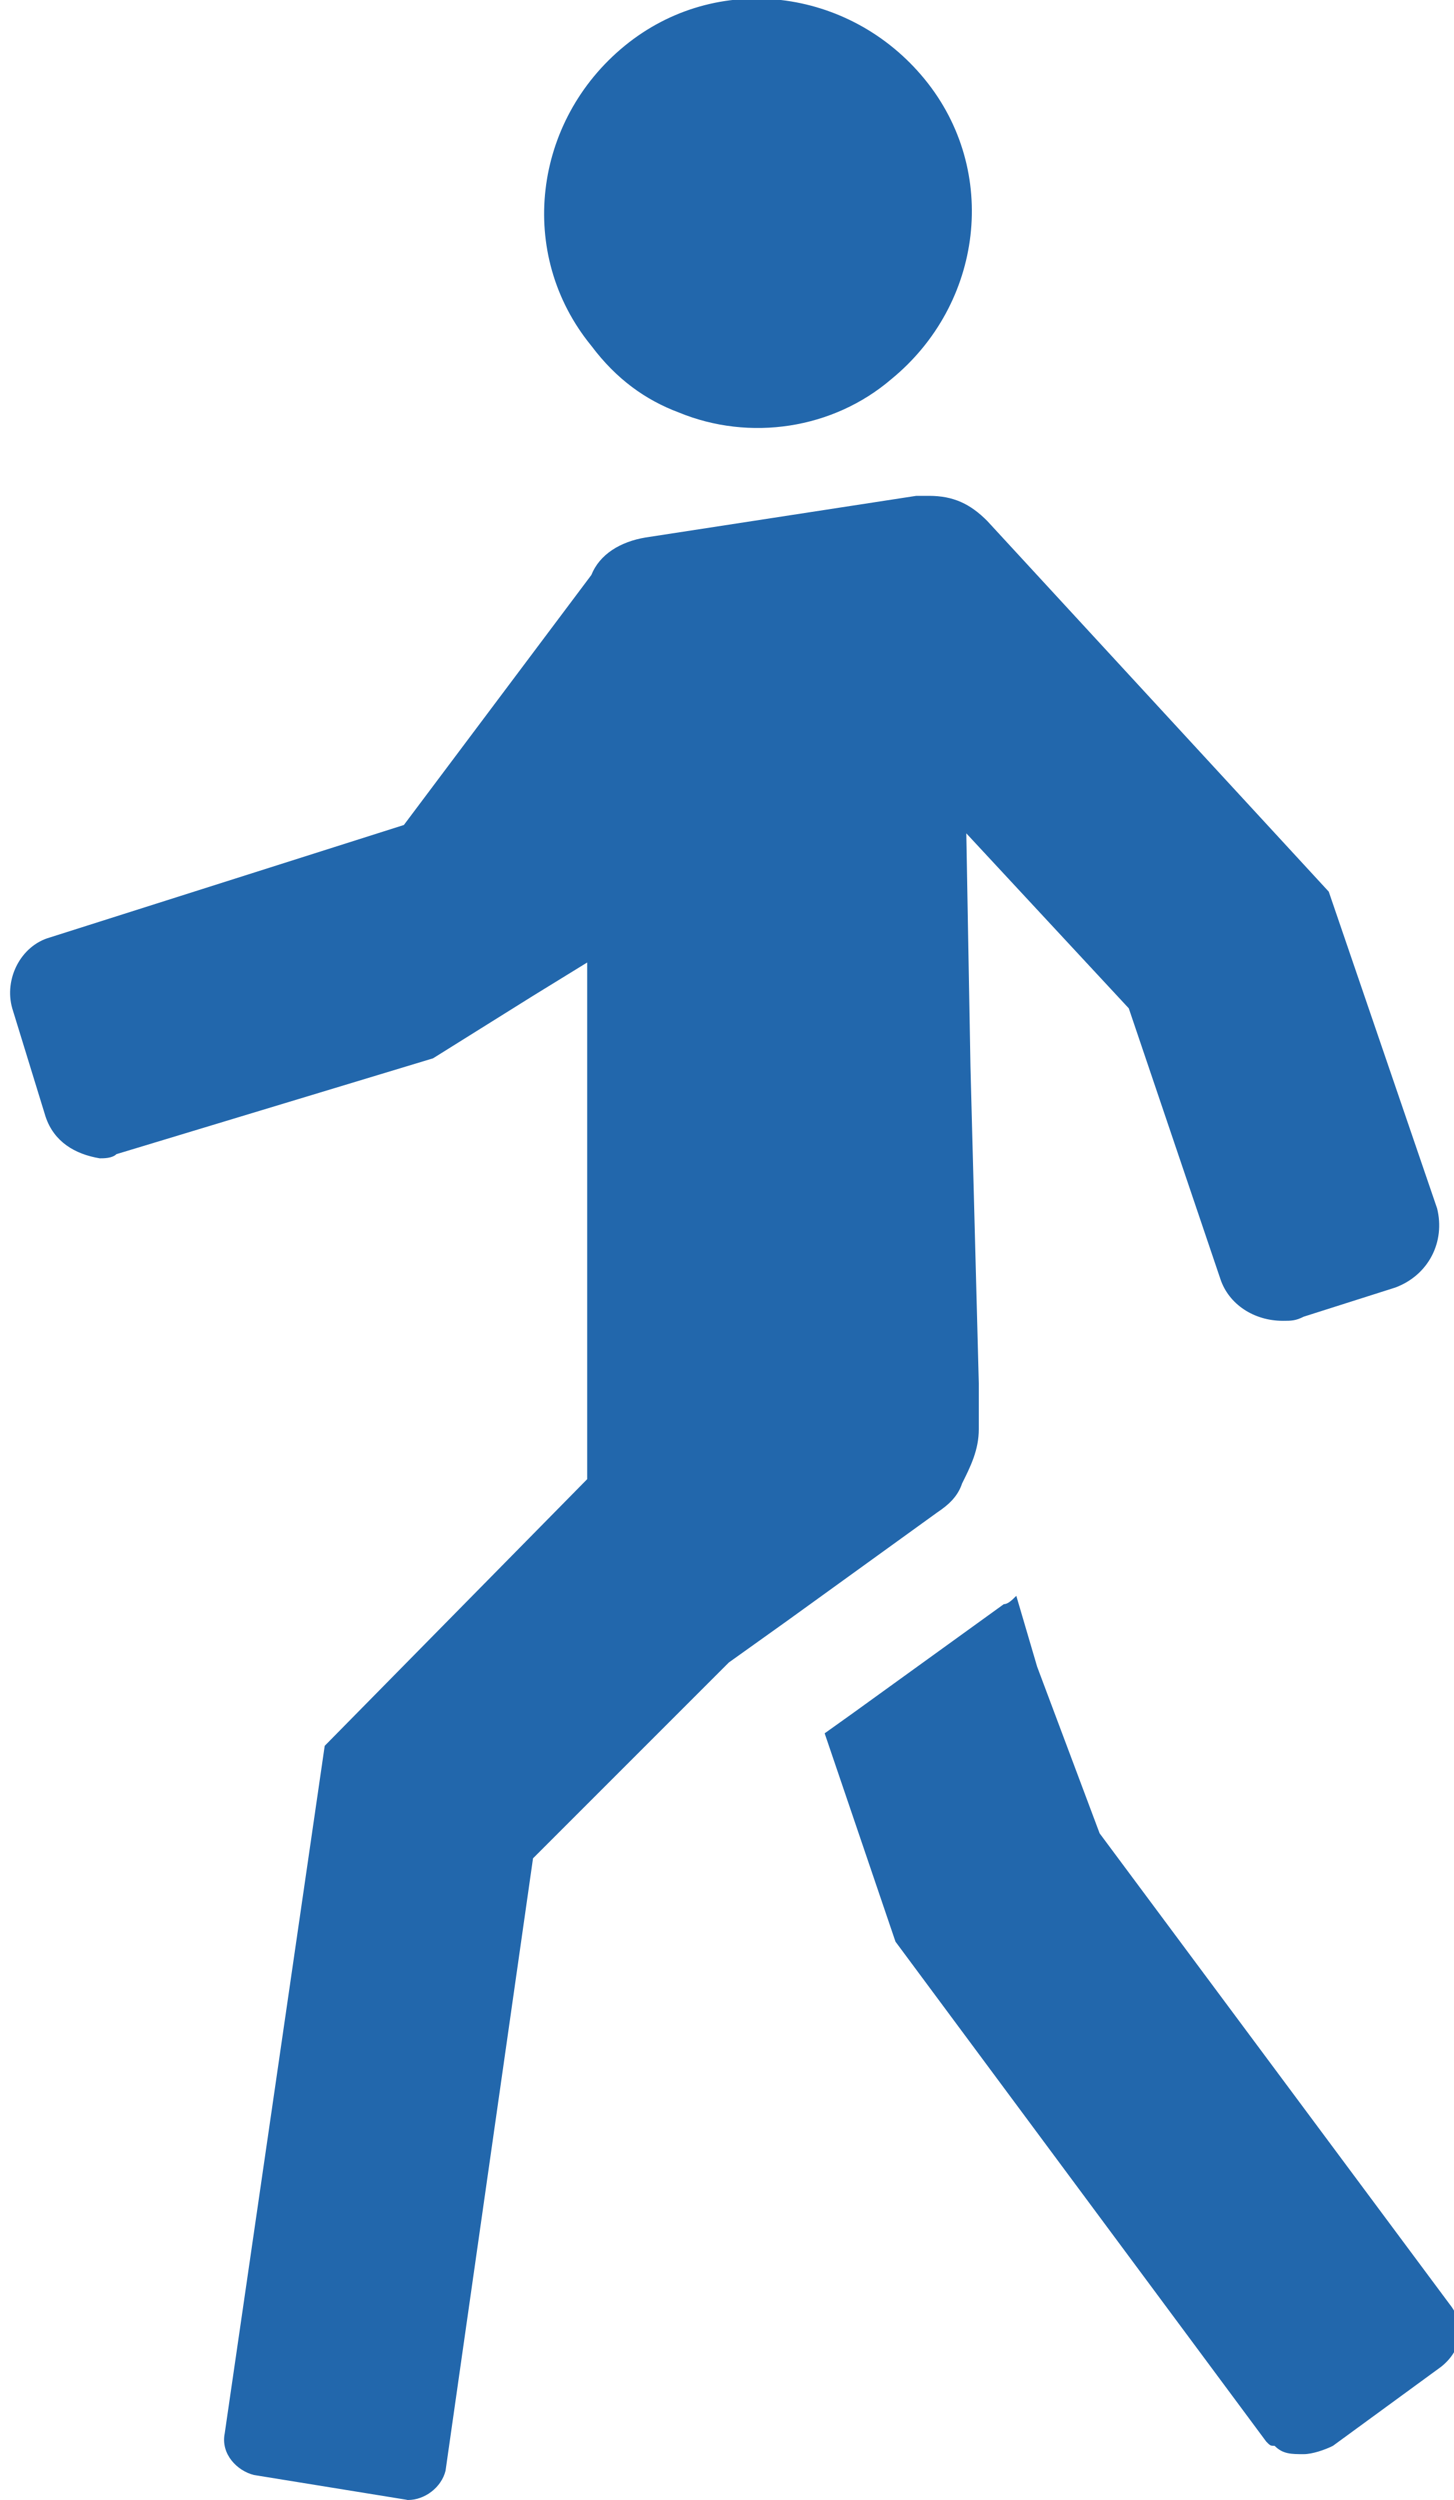 <?xml version="1.0" encoding="utf-8"?>
<!-- Generator: Adobe Illustrator 26.0.0, SVG Export Plug-In . SVG Version: 6.00 Build 0)  -->
<svg version="1.1" id="レイヤー_1" xmlns="http://www.w3.org/2000/svg" xmlns:xlink="http://www.w3.org/1999/xlink" x="0px"
	 y="0px" viewBox="0 0 34.9 60" style="enable-background:new 0 0 34.9 60;" xml:space="preserve">
<style type="text/css">
	.st0{fill:#2267AC;}
</style>
<g id="グループ_657" transform="translate(-107.106)">
	<path id="パス_43243" class="st0" d="M132,40l-0.5-1.7l0,0l0,0c-0.1,0.1-0.2,0.2-0.3,0.2l-3.6,2.6l-0.7,0.5l1.7,5l8.9,12
		c0.1,0.1,0.1,0.1,0.2,0.1l0,0c0.2,0.2,0.4,0.2,0.7,0.2l0,0c0.2,0,0.5-0.1,0.7-0.2l2.6-1.9c0.5-0.4,0.6-1,0.2-1.5l0,0L133.5,44
		L132,40z"/>
	<path id="パス_43244" class="st0" d="M116.9,60c0.4,0,0.8-0.3,0.9-0.7l2.1-14.7l4.7-4.7l1.4-1l3.6-2.6c0.3-0.2,0.5-0.4,0.6-0.7
		c0.2-0.4,0.4-0.8,0.4-1.3v-1.1l-0.2-7.6l-0.1-5.6l3.9,4.2l2.2,6.5c0.2,0.6,0.8,1,1.5,1c0.2,0,0.3,0,0.5-0.1l2.2-0.7
		c0.8-0.3,1.2-1.1,1-1.9l0,0l-2.6-7.6l-8.2-8.9c-0.4-0.4-0.8-0.6-1.4-0.6c-0.1,0-0.2,0-0.3,0l-6.5,1c-0.6,0.1-1.1,0.4-1.3,0.9
		l-4.5,6l-8.5,2.7c-0.7,0.2-1.1,1-0.9,1.7l0,0l0.8,2.6c0.2,0.6,0.7,0.9,1.3,1c0.1,0,0.3,0,0.4-0.1l7.6-2.3l2.4-1.5l1.3-0.8v12.4
		l-6.3,6.4l-2.4,16.5c-0.1,0.5,0.3,0.9,0.7,1l0,0L116.9,60C116.8,59.9,116.8,60,116.9,60z"/>
	<path id="パス_43245" class="st0" d="M123.4,9.9c1.7,0.7,3.7,0.4,5.1-0.8l0,0c2.2-1.8,2.6-5,0.8-7.2s-5-2.6-7.2-0.8
		s-2.6,5-0.8,7.2C121.9,9.1,122.6,9.6,123.4,9.9L123.4,9.9z"/>
</g>
</svg>
